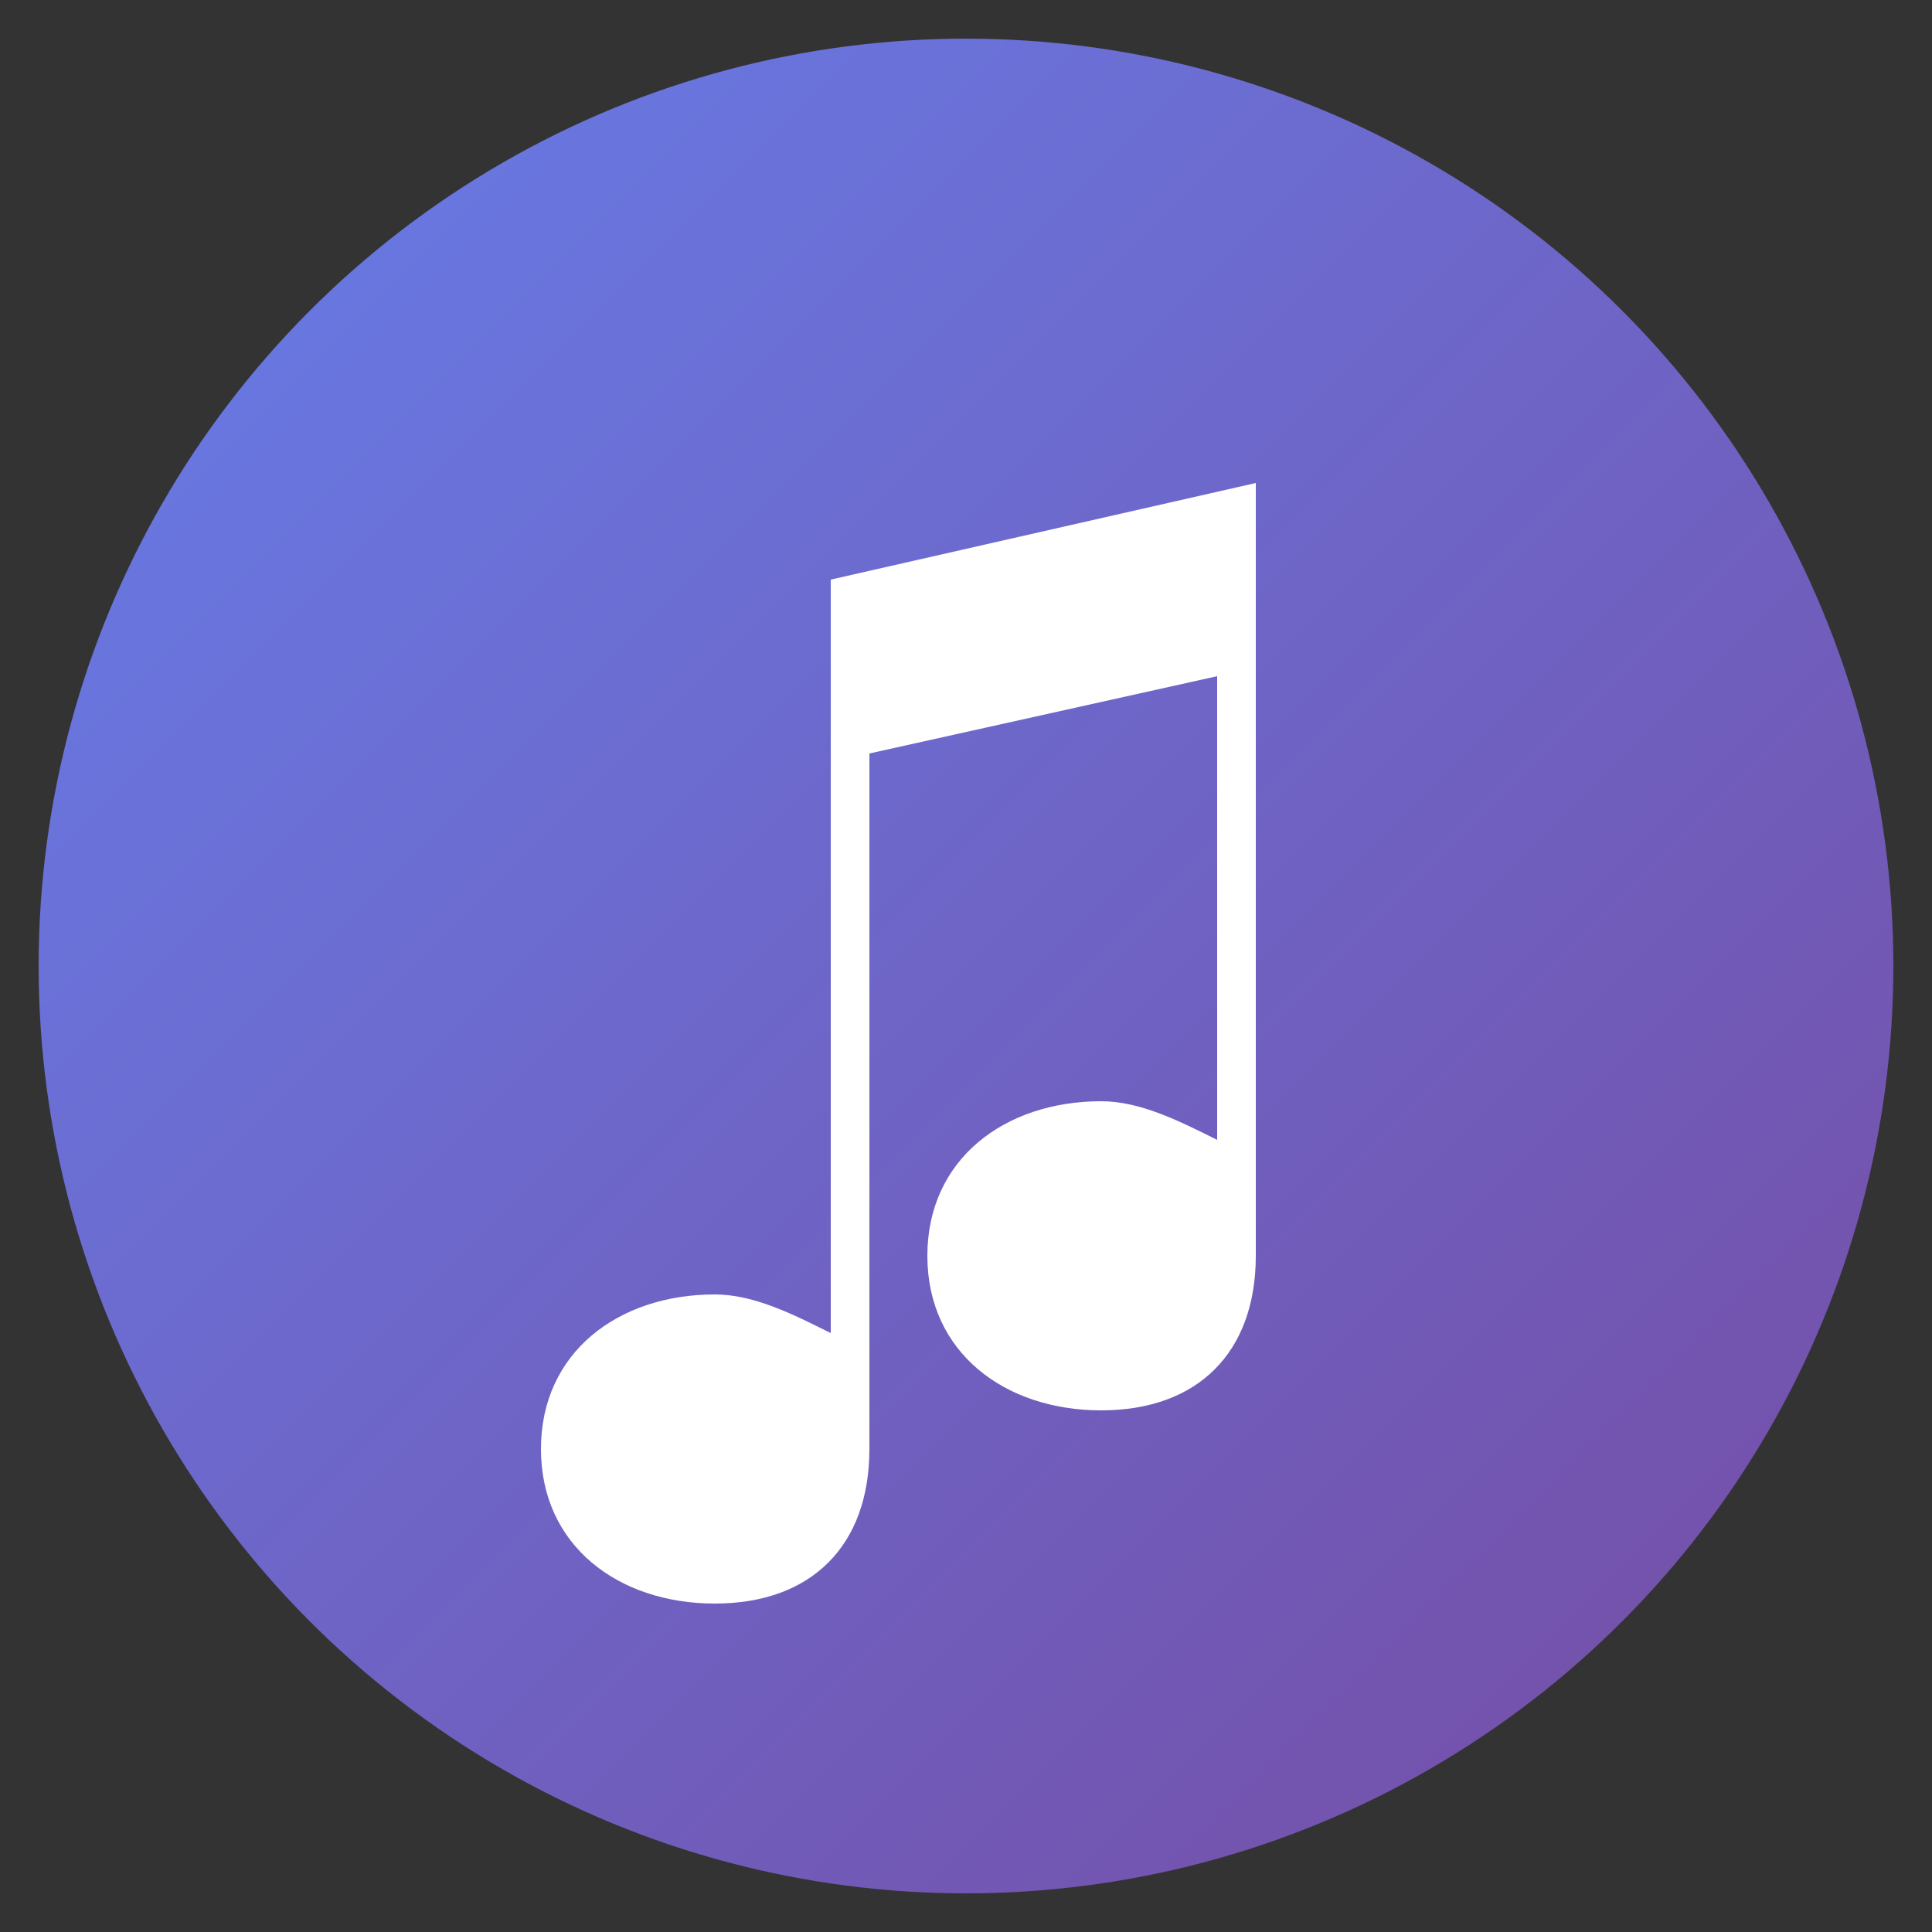 <svg xmlns="http://www.w3.org/2000/svg" viewBox="0 0 100 100">
  <rect x="0" y="0" width="100" height="100" fill="#333333" stroke="none"/>
  <defs>
    <linearGradient id="grad" x1="0%" y1="0%" x2="100%" y2="100%">
      <stop offset="0%" style="stop-color:#667eea;stop-opacity:1" />
      <stop offset="100%" style="stop-color:#764ba2;stop-opacity:1" />
    </linearGradient>
  </defs>
  <circle cx="50" cy="50" r="48" fill="url(#grad)"/>
  <path d="M 65 25 L 65 65 C 65 70 62 73 57 73 C 52 73 48 70 48 65 C 48 60 52 57 57 57 C 59 57 61 58 63 59 L 63 35 L 45 39 L 45 75 C 45 80 42 83 37 83 C 32 83 28 80 28 75 C 28 70 32 67 37 67 C 39 67 41 68 43 69 L 43 30 L 65 25 Z" fill="white"/>
</svg>

